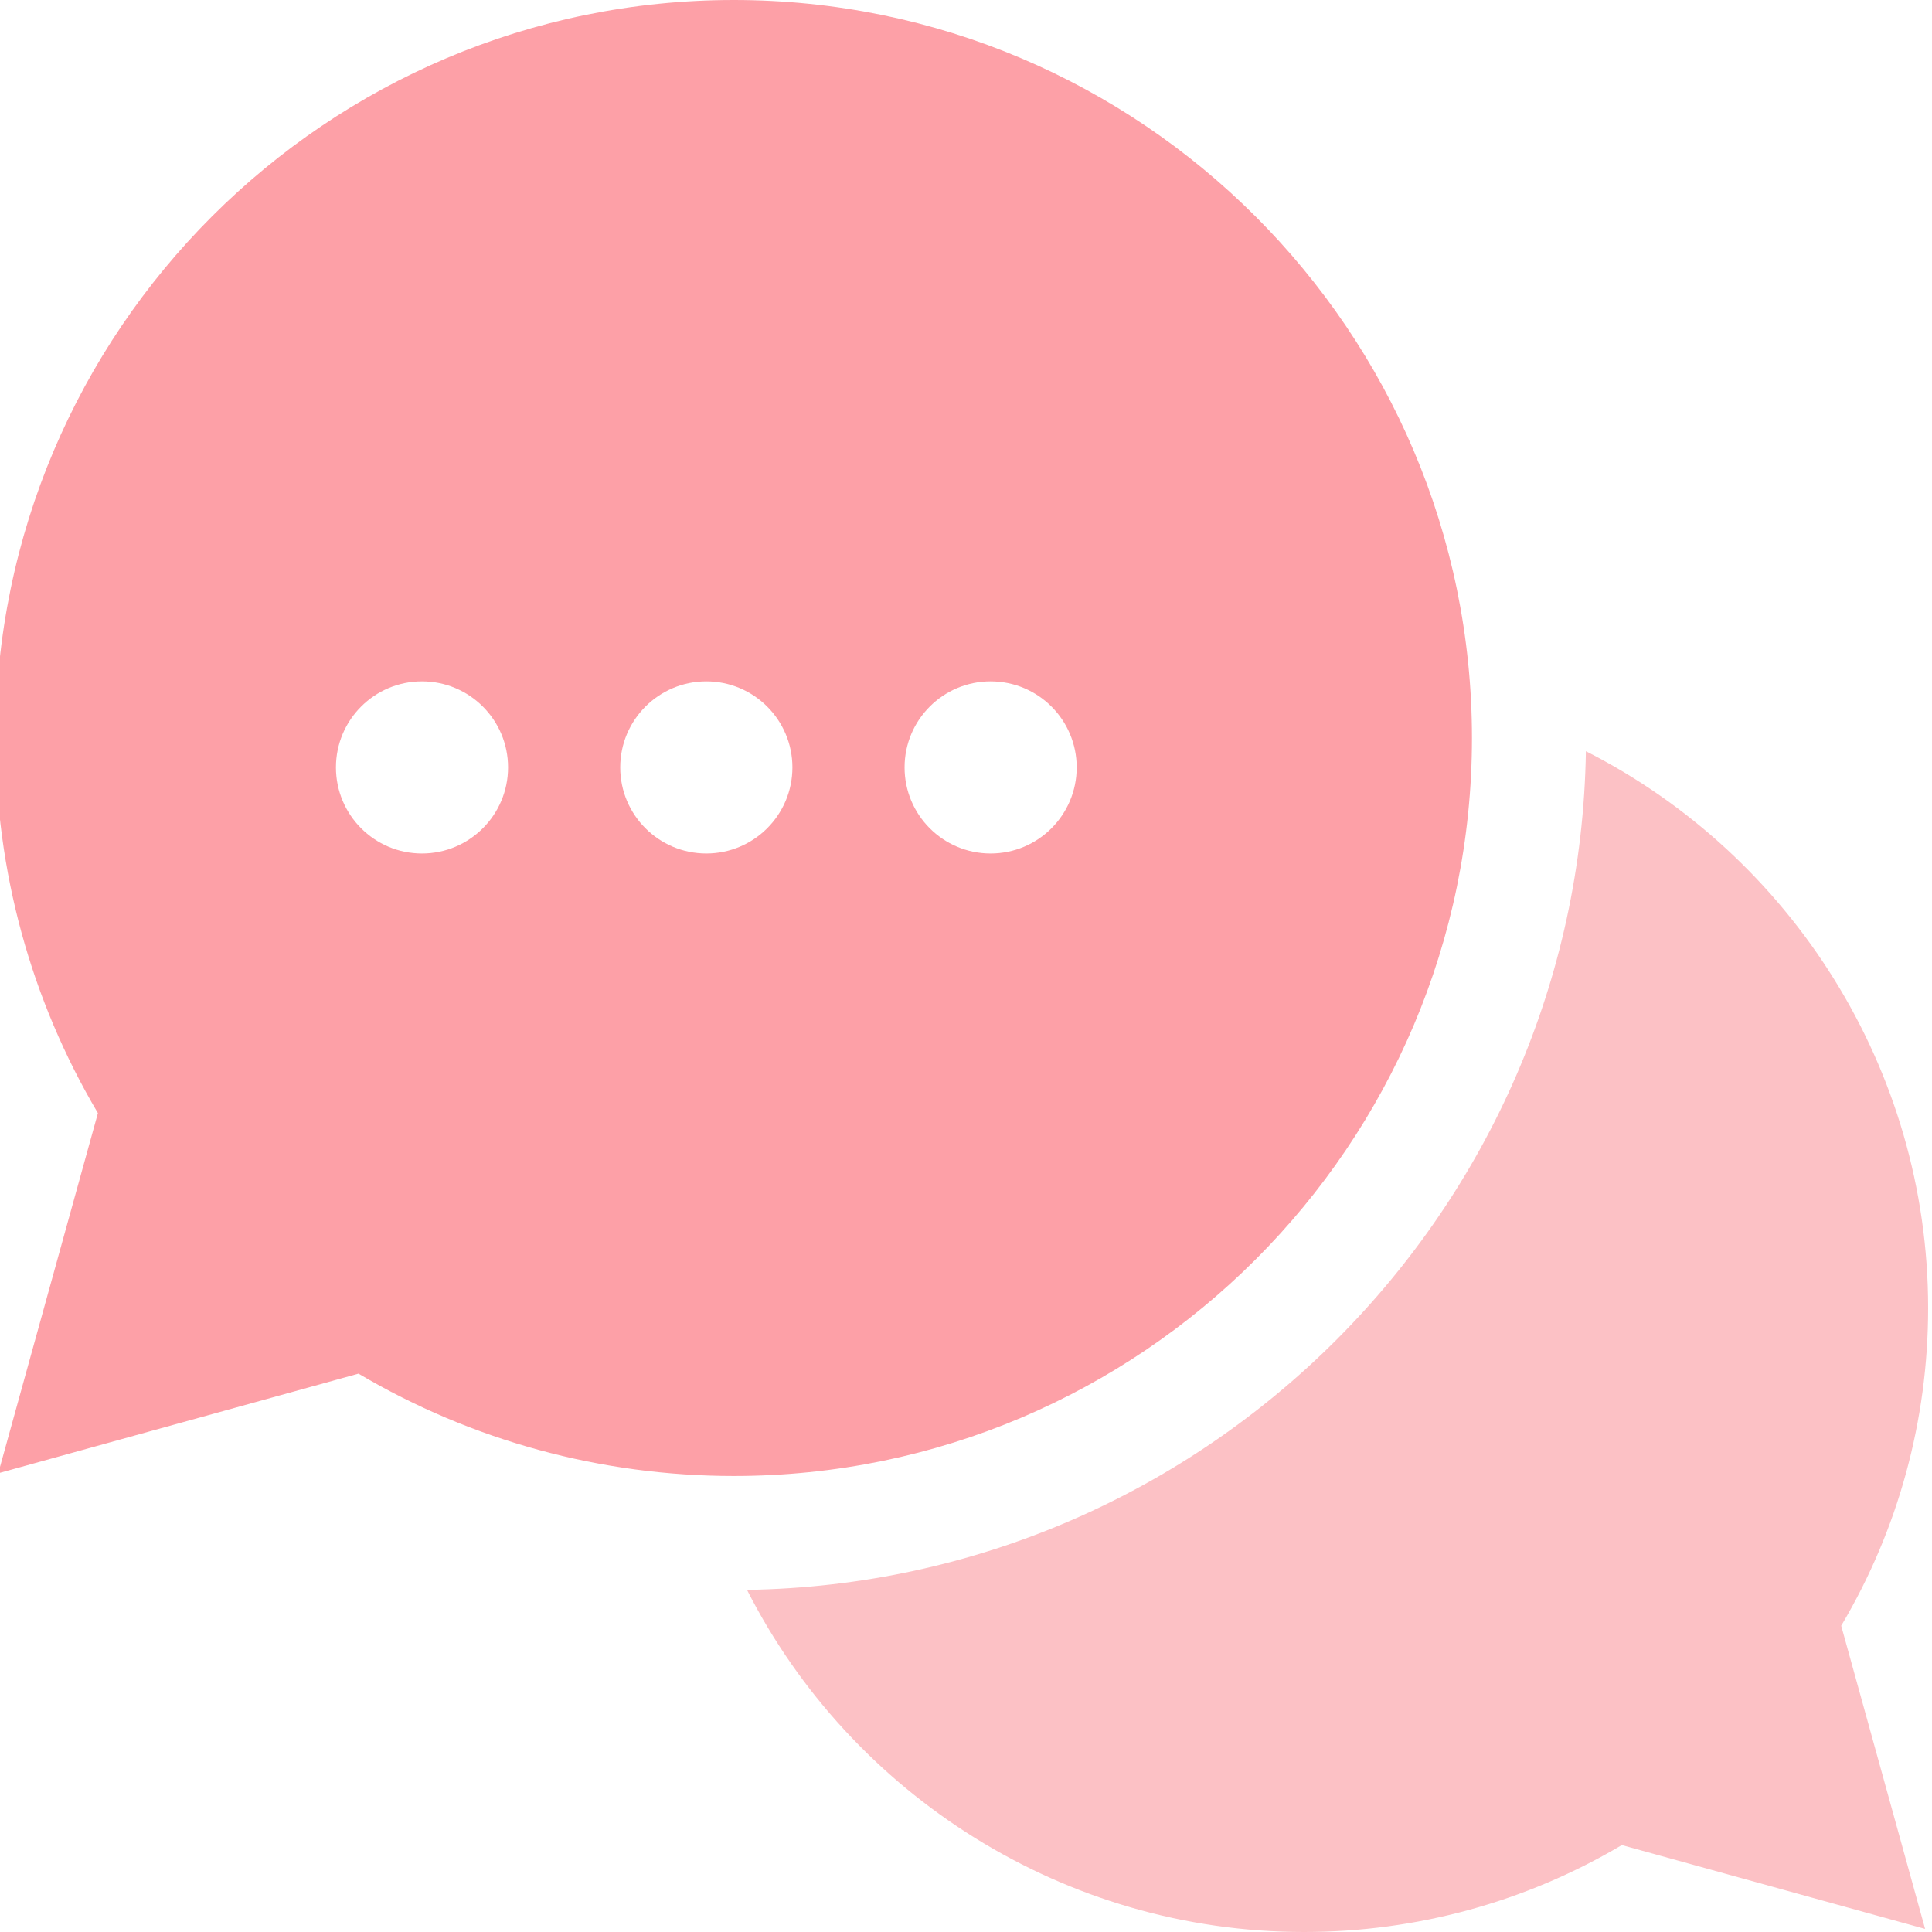 <svg width="34" height="34" viewBox="0 0 34 34" fill="none" xmlns="http://www.w3.org/2000/svg">
<path d="M32.402 28.611L32.405 28.606C33.406 26.918 33.932 24.995 33.932 23.019C33.932 18.811 31.522 15.054 27.909 13.22C27.785 21.303 21.232 27.855 13.146 27.979C14.98 31.59 18.738 34 22.948 34C24.925 34 26.847 33.474 28.537 32.473L28.542 32.47L28.547 32.472L33.879 33.946L32.404 28.617L32.402 28.611L32.402 28.611Z" fill="#FCC1C5"/>
<path fill-rule="evenodd" clip-rule="evenodd" d="M12.913 0C5.749 0 -0.079 5.826 -0.079 12.988C-0.079 15.322 0.542 17.594 1.723 19.589L-0.031 25.927L6.309 24.174C8.305 25.354 10.578 25.975 12.913 25.975C20.076 25.975 25.904 20.149 25.904 12.988C25.904 5.826 20.076 0 12.913 0ZM7.426 15.02C6.59 15.02 5.912 14.342 5.912 13.505C5.912 12.669 6.59 11.991 7.426 11.991C8.263 11.991 8.941 12.669 8.941 13.505C8.941 14.341 8.263 15.02 7.426 15.02ZM12.43 15.02C11.594 15.02 10.915 14.342 10.915 13.505C10.915 12.669 11.594 11.991 12.43 11.991C13.266 11.991 13.945 12.669 13.945 13.505C13.945 14.341 13.267 15.02 12.43 15.02ZM17.433 15.02C16.597 15.02 15.919 14.342 15.919 13.505C15.919 12.669 16.597 11.991 17.433 11.991C18.27 11.991 18.948 12.669 18.948 13.505C18.948 14.341 18.27 15.02 17.433 15.02Z" fill="#FDA0A7"/>
</svg>
